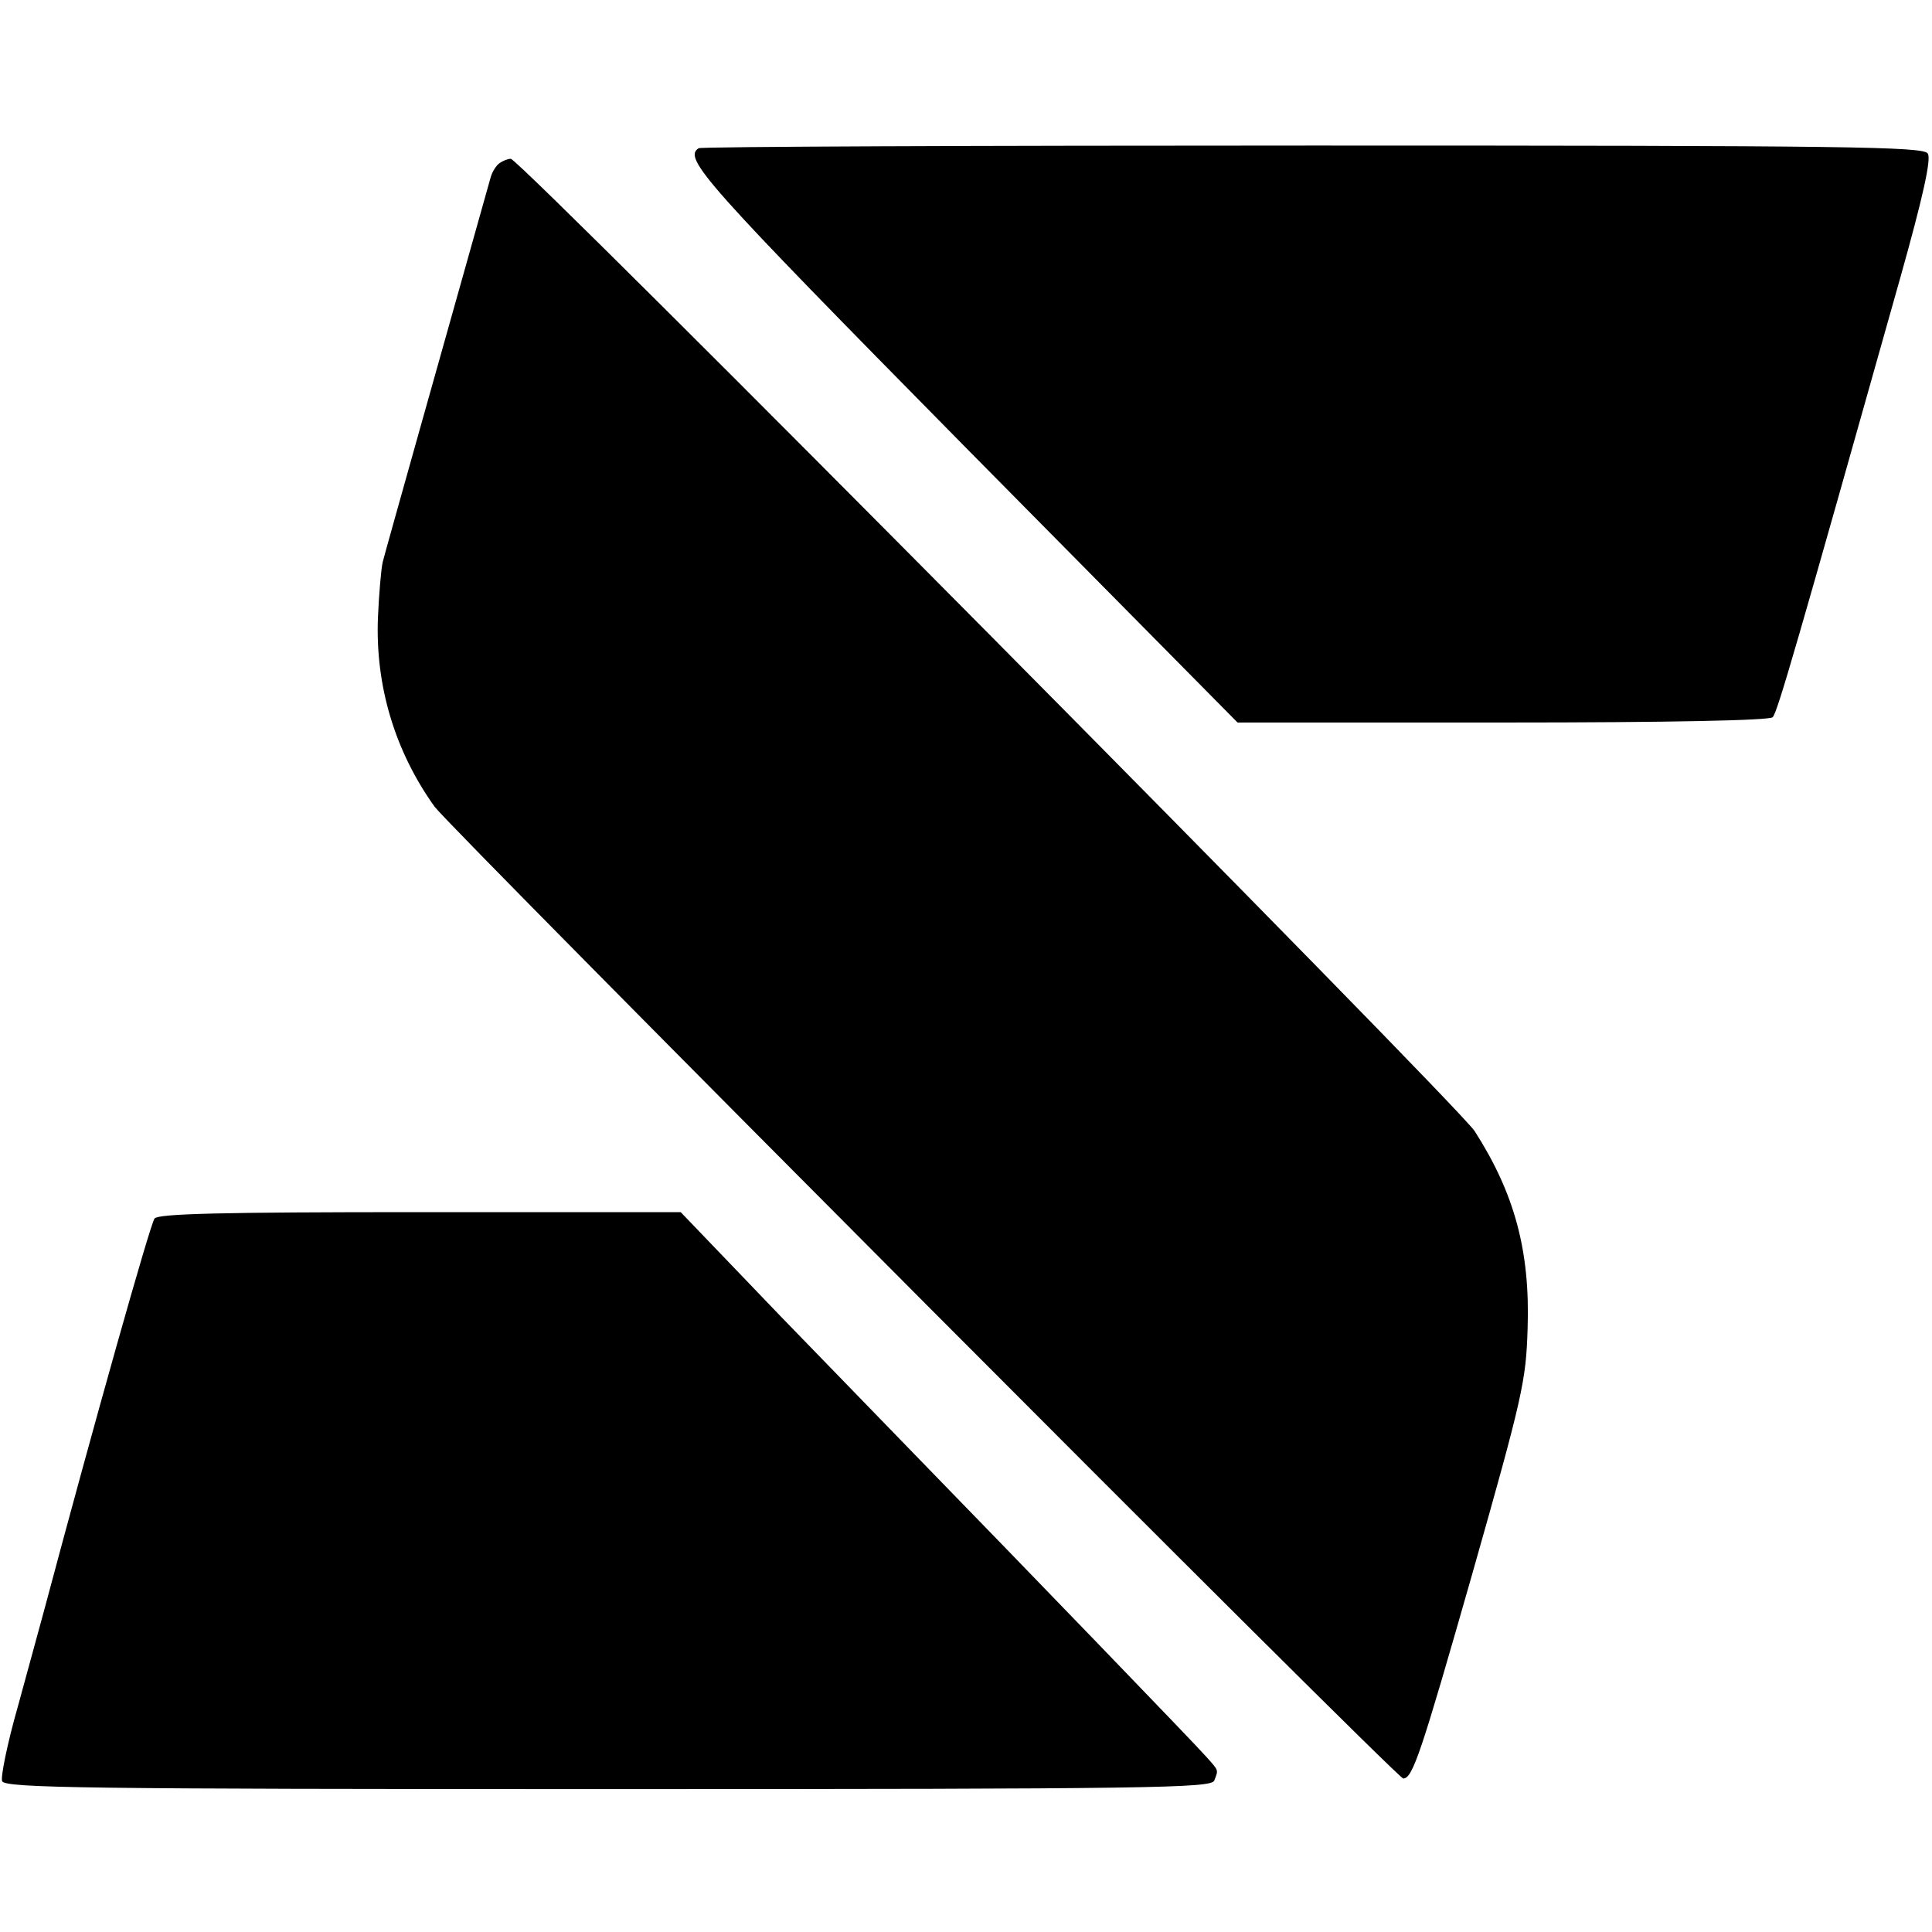 <?xml version="1.0" standalone="no"?>
<!DOCTYPE svg PUBLIC "-//W3C//DTD SVG 20010904//EN"
 "http://www.w3.org/TR/2001/REC-SVG-20010904/DTD/svg10.dtd">
<svg version="1.0" xmlns="http://www.w3.org/2000/svg"
 width="365pt" height="365pt" viewBox="0 0 365 365"
 preserveAspectRatio="xMidYMid meet">
<g transform="translate(0,365) scale(0.1,-0.1)"
fill="#000000" stroke="none">
<path d="M1320 3370 c-30 -19 9 -63 501 -562 l517 -523 500 0 c321 0 505 4
511 10 9 9 46 138 241 830 43 153 59 225 52 235 -8 13 -148 15 -1162 15 -633
0 -1155 -2 -1160 -5z"/>
<path d="M944 3342 c-6 -4 -14 -16 -17 -27 -84 -299 -200 -710 -204 -727 -3
-13 -7 -60 -9 -105 -5 -129 32 -252 107 -357 32 -43 1818 -1836 1830 -1836 18
0 34 49 130 385 96 338 102 366 105 465 5 147 -25 256 -100 373 -35 53 -1803
1837 -1821 1837 -6 0 -15 -4 -21 -8z"/>
<path d="M292 1348 c-8 -10 -113 -382 -208 -738 -8 -30 -31 -113 -50 -183 -20
-70 -33 -134 -30 -142 5 -13 158 -15 1145 -15 1029 0 1139 2 1145 16 8 21 9
18 -15 45 -18 21 -359 374 -544 564 -38 39 -155 160 -260 268 l-189 197 -492
0 c-381 0 -494 -3 -502 -12z"/>
</g>
</svg>
